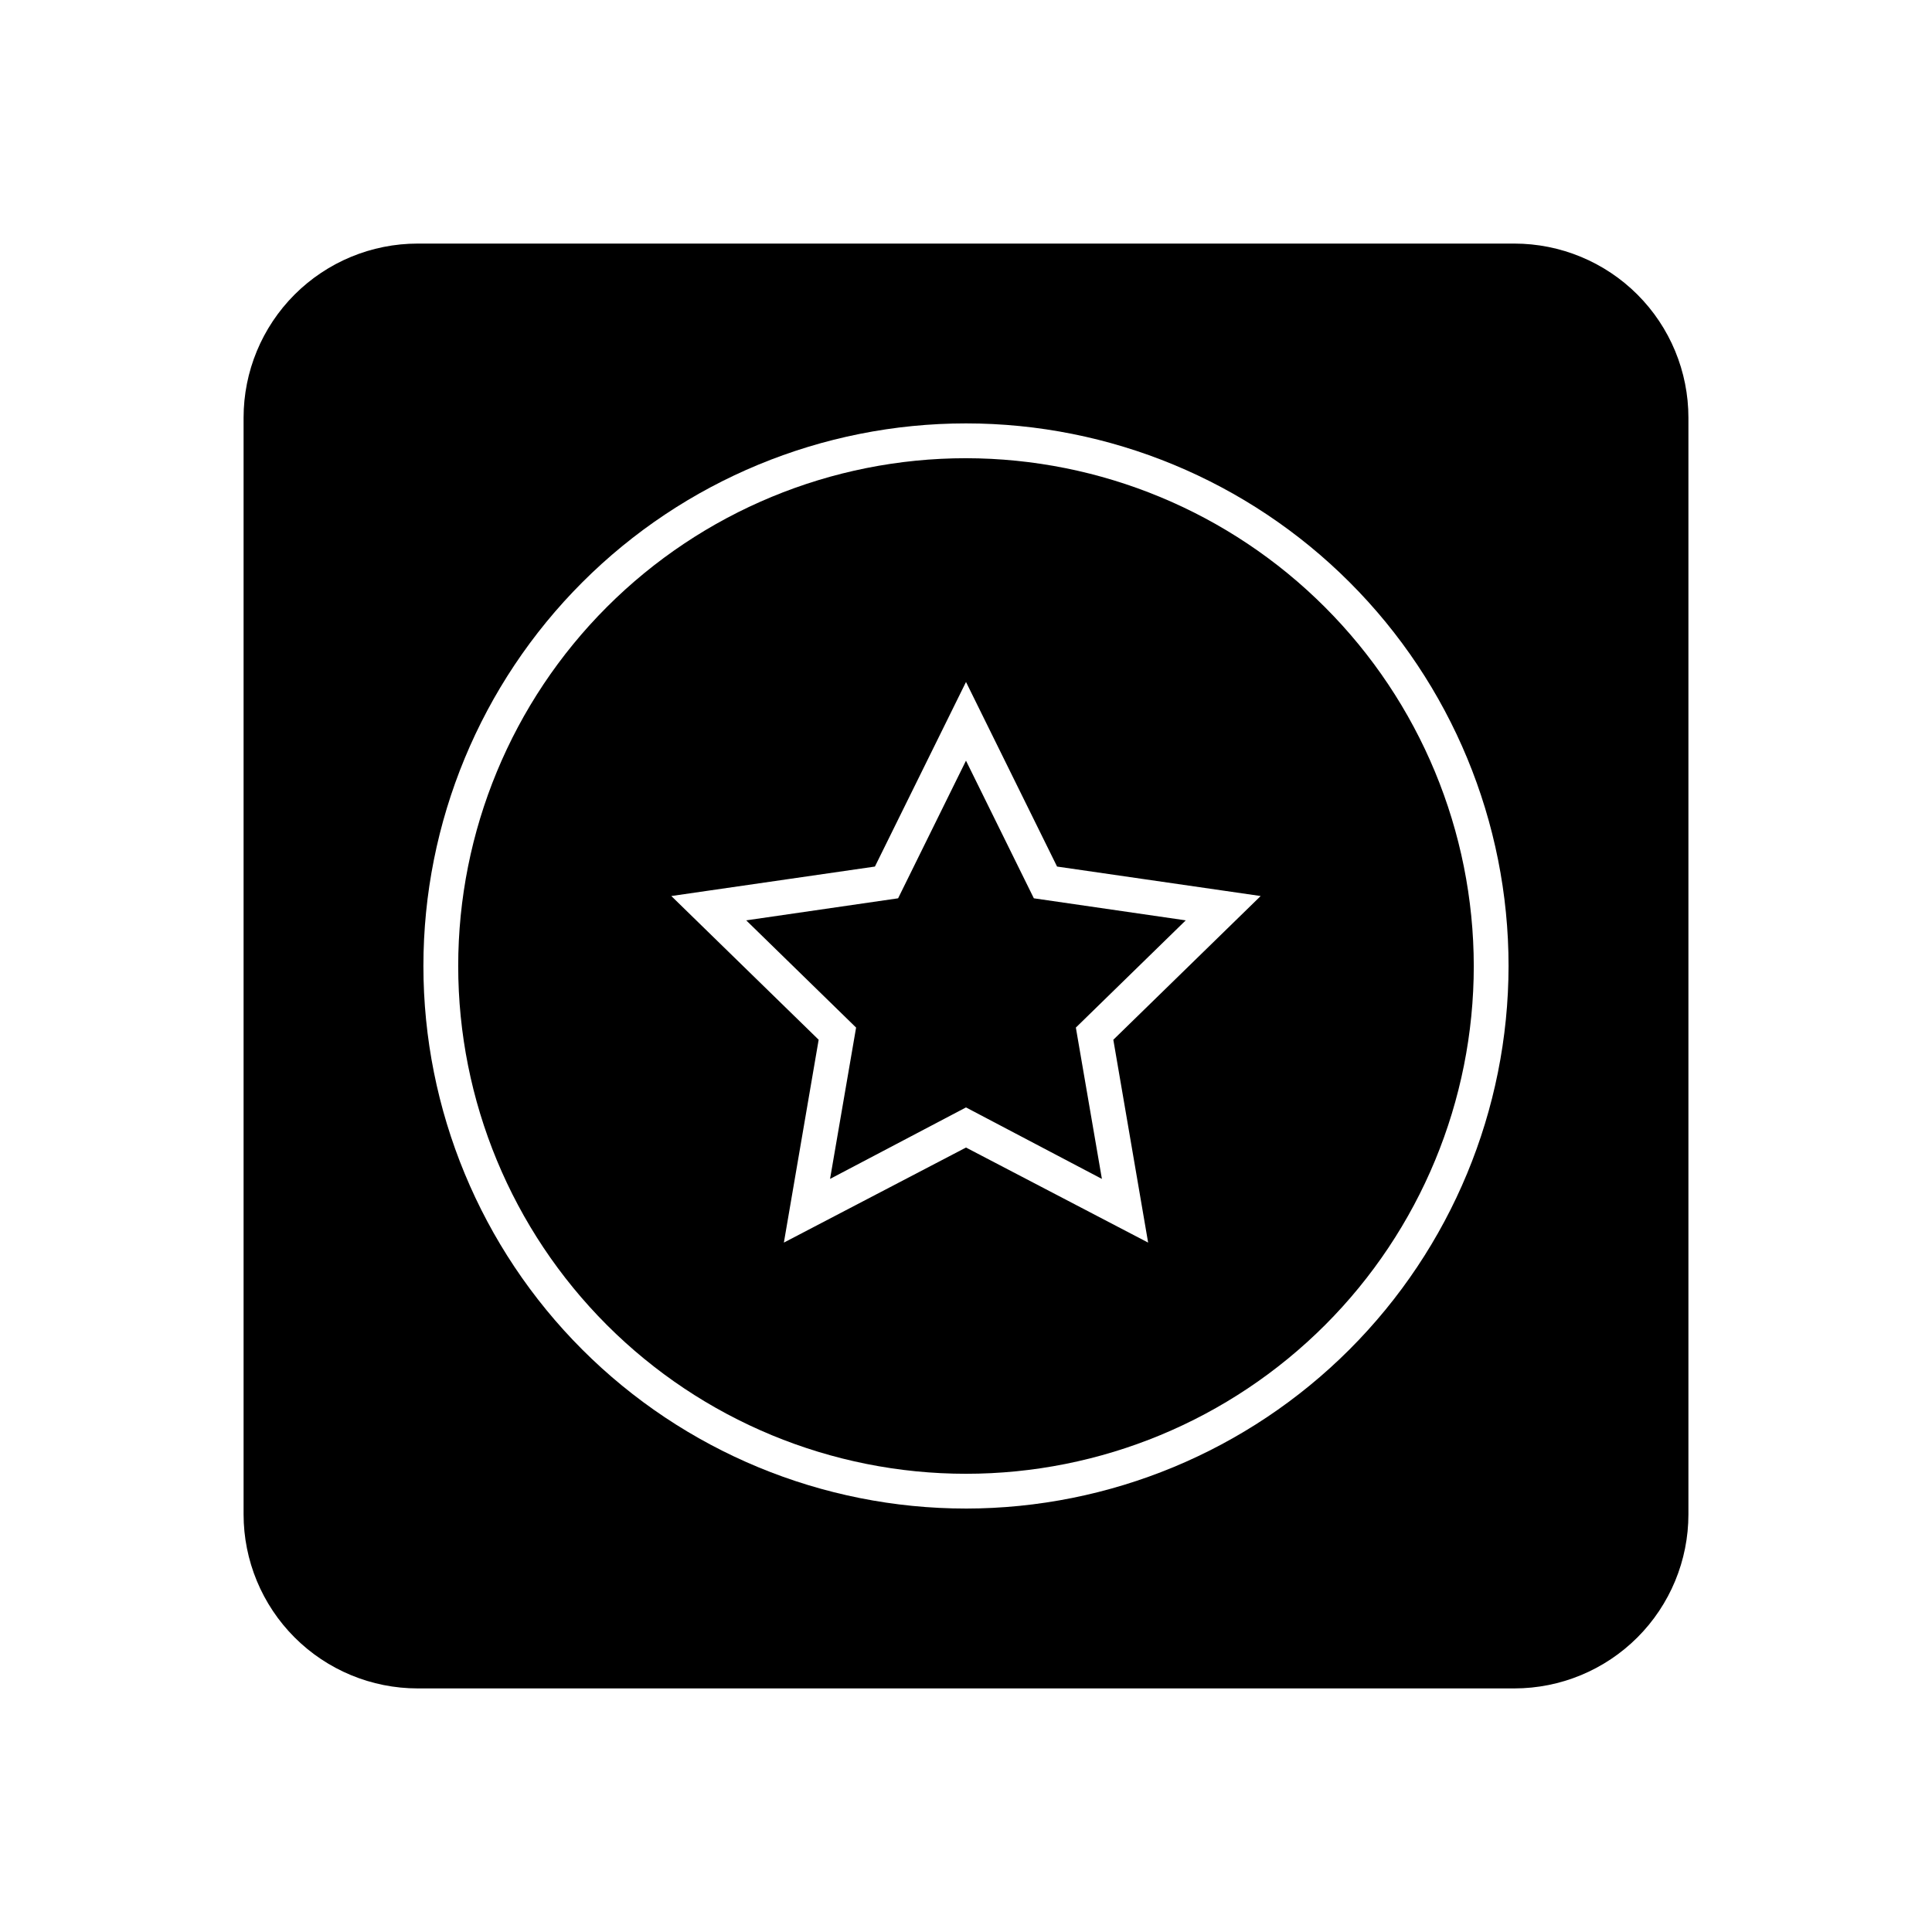 <?xml version="1.0" encoding="UTF-8"?>
<!-- Uploaded to: ICON Repo, www.svgrepo.com, Generator: ICON Repo Mixer Tools -->
<svg fill="#000000" width="800px" height="800px" version="1.1" viewBox="144 144 512 512" xmlns="http://www.w3.org/2000/svg">
 <g>
  <path d="m545.3 208.55h-290.6c-12.238 0-23.977 4.863-32.633 13.516-8.652 8.656-13.516 20.395-13.516 32.633v290.6c0 12.238 4.863 23.977 13.516 32.633 8.656 8.656 20.395 13.516 32.633 13.516h290.6c12.238 0 23.977-4.859 32.633-13.516s13.516-20.395 13.516-32.633v-290.6c0-12.238-4.859-23.977-13.516-32.633-8.656-8.652-20.395-13.516-32.633-13.516zm-145.3 335.23c-38.137 0-74.711-15.148-101.68-42.113-26.965-26.965-42.113-63.539-42.113-101.67 0-38.137 15.148-74.711 42.113-101.68 26.965-26.965 63.539-42.113 101.68-42.113 38.133 0 74.707 15.148 101.67 42.113 26.965 26.965 42.113 63.539 42.113 101.68-0.039 38.121-15.203 74.672-42.156 101.63-26.957 26.953-63.508 42.117-101.63 42.156z"/>
  <path d="m417.98 382.06-17.984-36.477-17.988 36.477-40.254 5.844 29.121 28.414-6.902 40.105 36.023-18.945 36.02 18.945-6.902-40.105 29.121-28.414z"/>
  <path d="m400 265.43c-35.691 0-69.918 14.18-95.156 39.414-25.234 25.238-39.414 59.465-39.414 95.156 0 35.688 14.18 69.914 39.414 95.152 25.238 25.234 59.465 39.414 95.156 39.414 35.688 0 69.914-14.18 95.152-39.414 25.234-25.238 39.414-59.465 39.414-95.152-0.039-35.68-14.23-69.883-39.457-95.109-25.23-25.23-59.434-39.418-95.109-39.461zm48.266 207.87-48.266-25.191-48.266 25.191 9.219-53.758-39.047-38.086 53.957-7.809 24.137-48.918 24.133 48.918 53.957 7.809-39.047 38.09z"/>
 </g>
</svg>